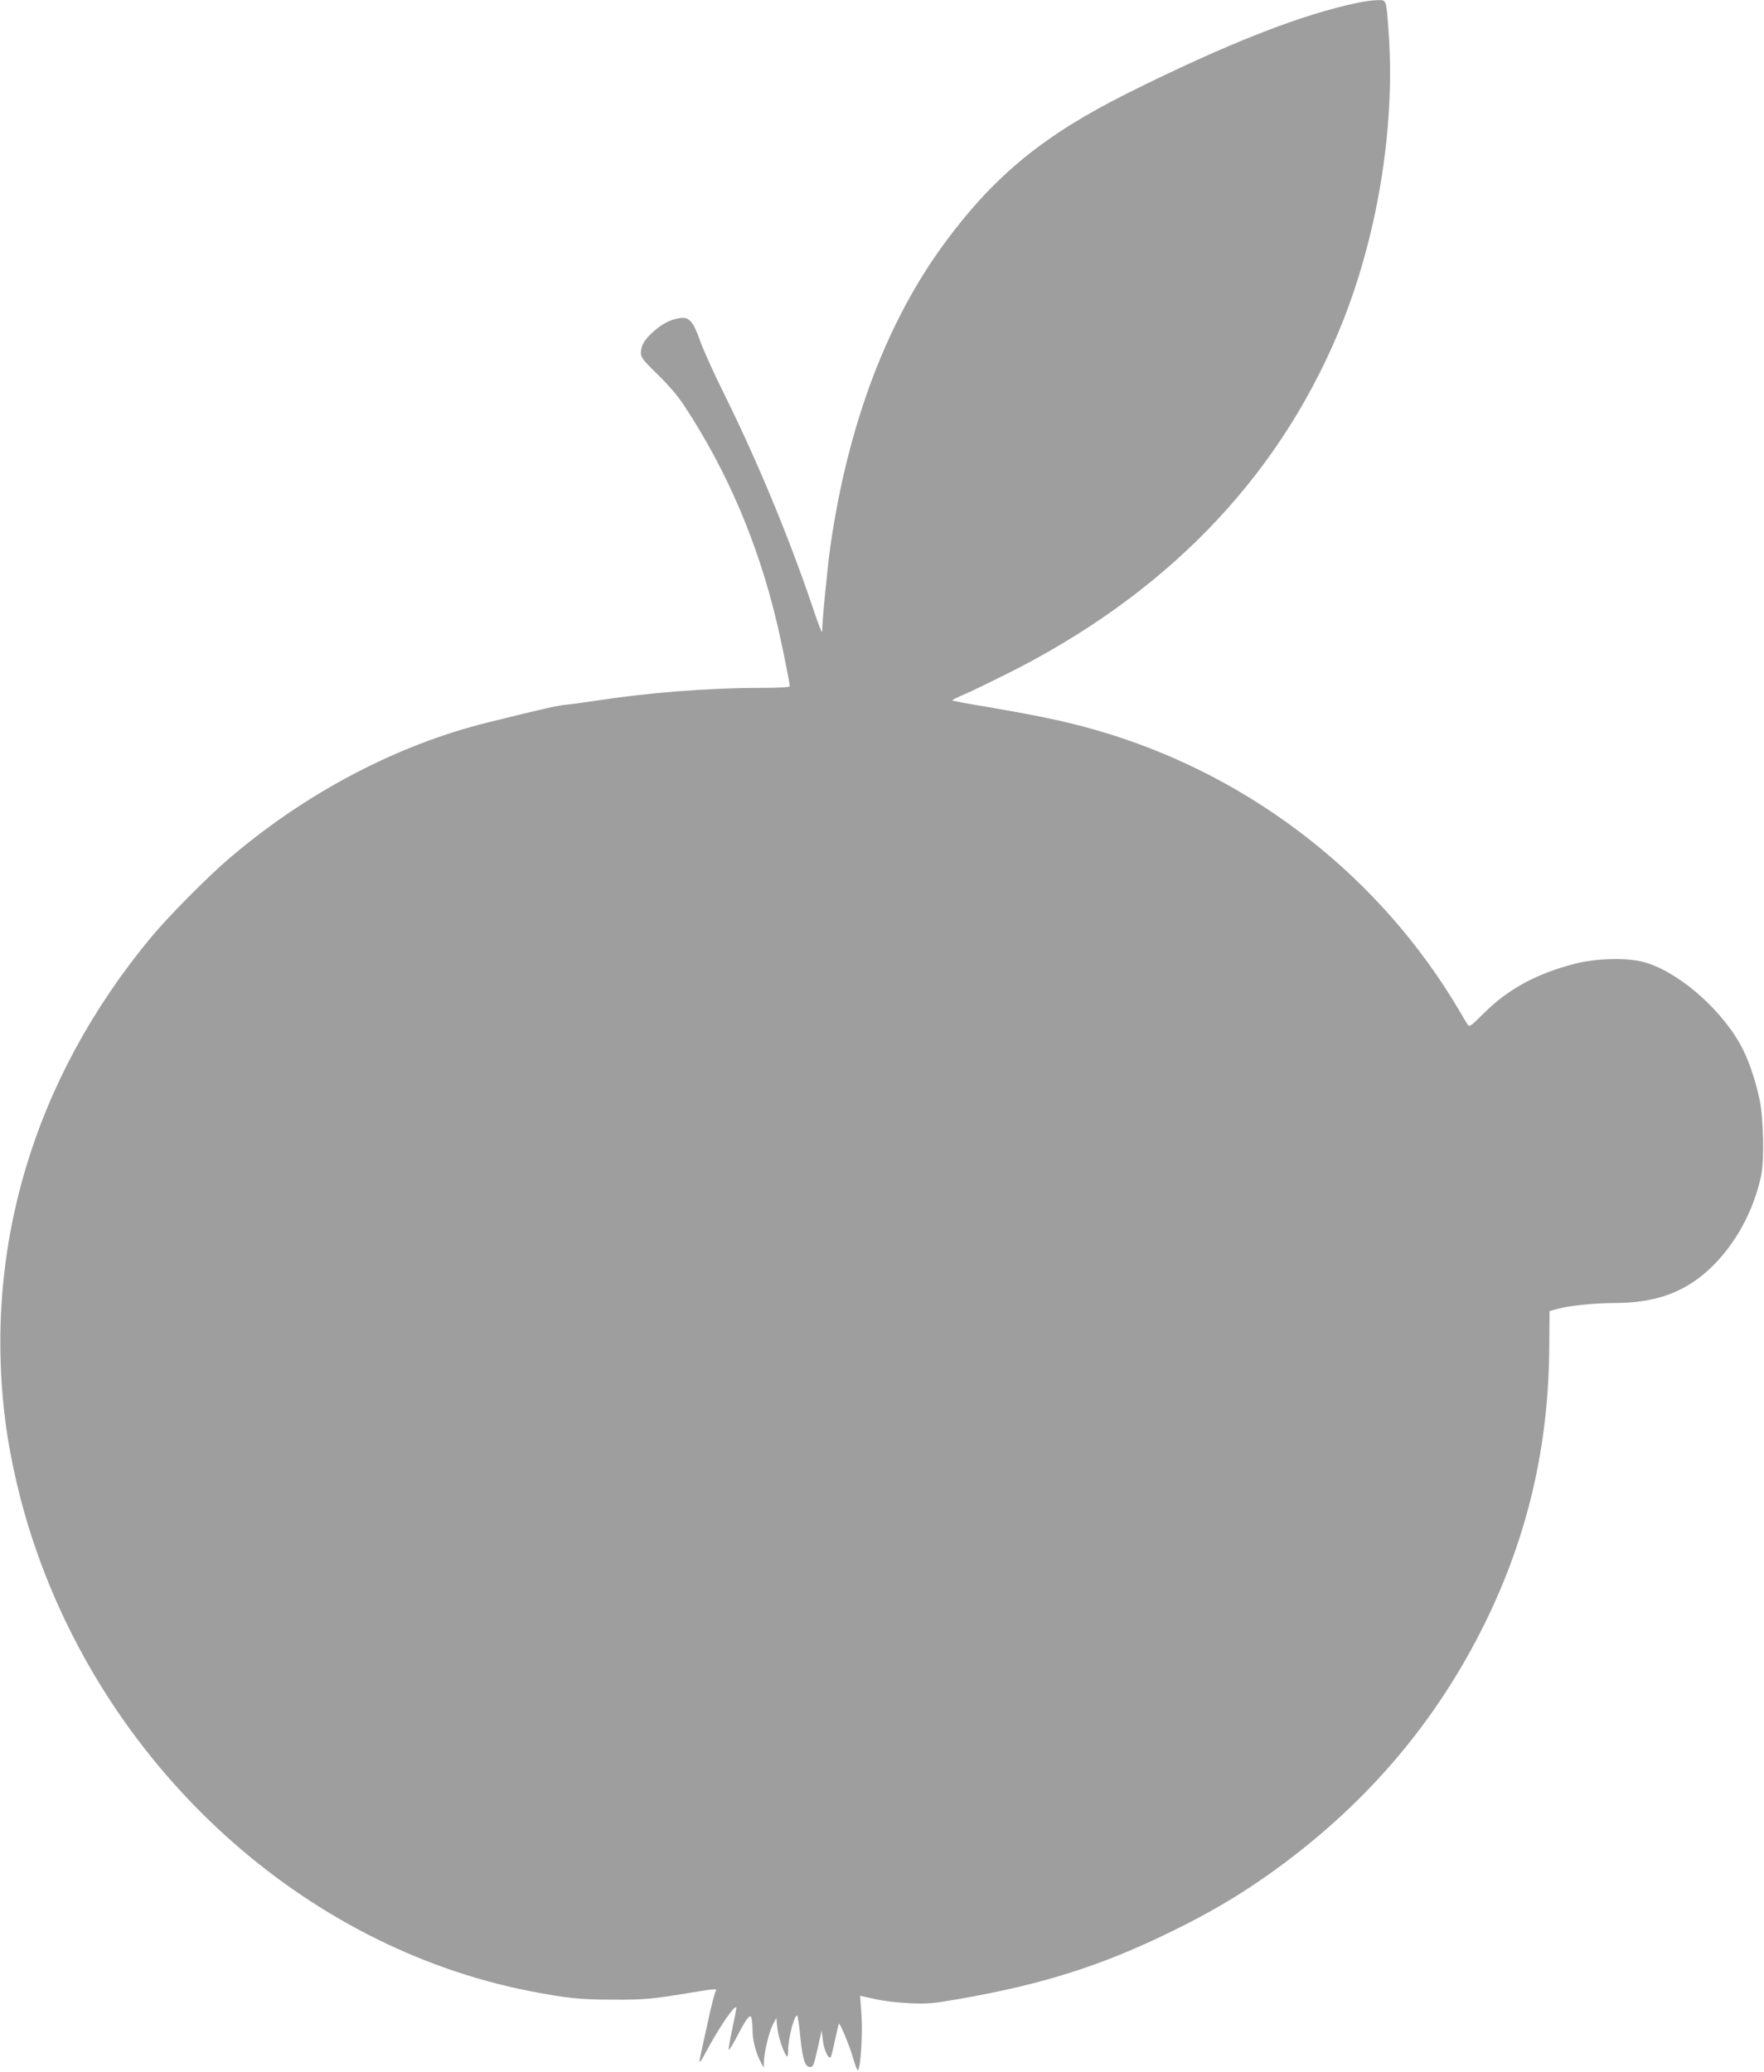 <?xml version="1.0" standalone="no"?>
<!DOCTYPE svg PUBLIC "-//W3C//DTD SVG 20010904//EN"
 "http://www.w3.org/TR/2001/REC-SVG-20010904/DTD/svg10.dtd">
<svg version="1.0" xmlns="http://www.w3.org/2000/svg"
 width="1090pt" height="1280pt" viewBox="0 0 1090 1280"
 preserveAspectRatio="xMidYMid meet">
<g transform="translate(0,1280) scale(0.1,-0.1)"
fill="#9e9e9e" stroke="none">
<path d="M8400 12785 c-352 -71 -818 -254 -1435 -562 -515 -258 -816 -504
-1121 -915 -363 -489 -604 -1128 -713 -1883 -17 -121 -51 -462 -51 -528 0 -12
-22 43 -49 123 -147 439 -343 914 -551 1335 -66 132 -135 285 -154 340 -44
123 -69 150 -130 139 -56 -9 -109 -37 -163 -87 -53 -48 -73 -84 -73 -128 0
-27 15 -46 104 -133 65 -63 126 -134 163 -191 264 -400 457 -851 572 -1337 29
-118 81 -378 81 -398 0 -6 -71 -10 -190 -10 -315 0 -694 -30 -1015 -80 -66
-10 -147 -21 -180 -24 -55 -6 -141 -25 -475 -108 -568 -139 -1138 -440 -1615
-851 -128 -110 -370 -355 -471 -477 -726 -875 -1040 -1925 -899 -3006 30 -226
93 -498 171 -729 473 -1416 1671 -2500 3062 -2775 226 -44 315 -54 517 -54
197 -1 242 3 495 45 139 23 156 24 142 7 -5 -7 -29 -98 -51 -203 -23 -104 -44
-200 -46 -212 -9 -40 3 -25 51 65 79 145 174 280 174 246 0 -5 -11 -63 -25
-128 -14 -66 -24 -124 -22 -129 1 -5 20 23 42 64 63 122 86 154 96 138 5 -8 9
-44 9 -80 0 -65 21 -145 54 -205 l15 -29 1 33 c0 56 31 184 54 231 l23 44 6
-59 c5 -54 38 -155 59 -178 4 -6 8 11 8 37 0 77 41 230 57 213 3 -3 12 -64 19
-137 13 -131 29 -179 59 -179 20 0 23 7 49 122 l23 103 8 -63 c6 -56 35 -116
48 -102 3 3 15 50 26 104 12 55 23 101 25 103 6 7 65 -134 87 -211 12 -42 25
-76 29 -76 17 0 32 226 23 343 -5 64 -8 117 -8 117 1 0 41 -9 91 -20 49 -12
145 -23 214 -26 111 -5 145 -2 305 26 523 91 888 208 1320 420 228 112 395
210 575 336 598 419 1046 937 1357 1569 263 536 392 1090 396 1697 l2 228 50
14 c65 19 231 36 354 36 253 0 434 67 592 217 152 146 263 347 311 568 21 96
15 360 -10 475 -30 137 -73 258 -122 344 -135 236 -408 462 -612 507 -106 23
-284 17 -407 -15 -233 -60 -409 -155 -554 -298 -94 -93 -98 -96 -110 -75 -8
12 -31 51 -52 87 -481 814 -1261 1428 -2170 1708 -216 66 -380 102 -758 167
-110 18 -201 35 -203 38 -2 2 31 19 74 37 42 18 156 73 252 121 979 487 1670
1194 2055 2104 242 571 360 1272 315 1875 -15 197 -12 190 -68 189 -26 0 -76
-7 -112 -14z"/>
</g>
</svg>
